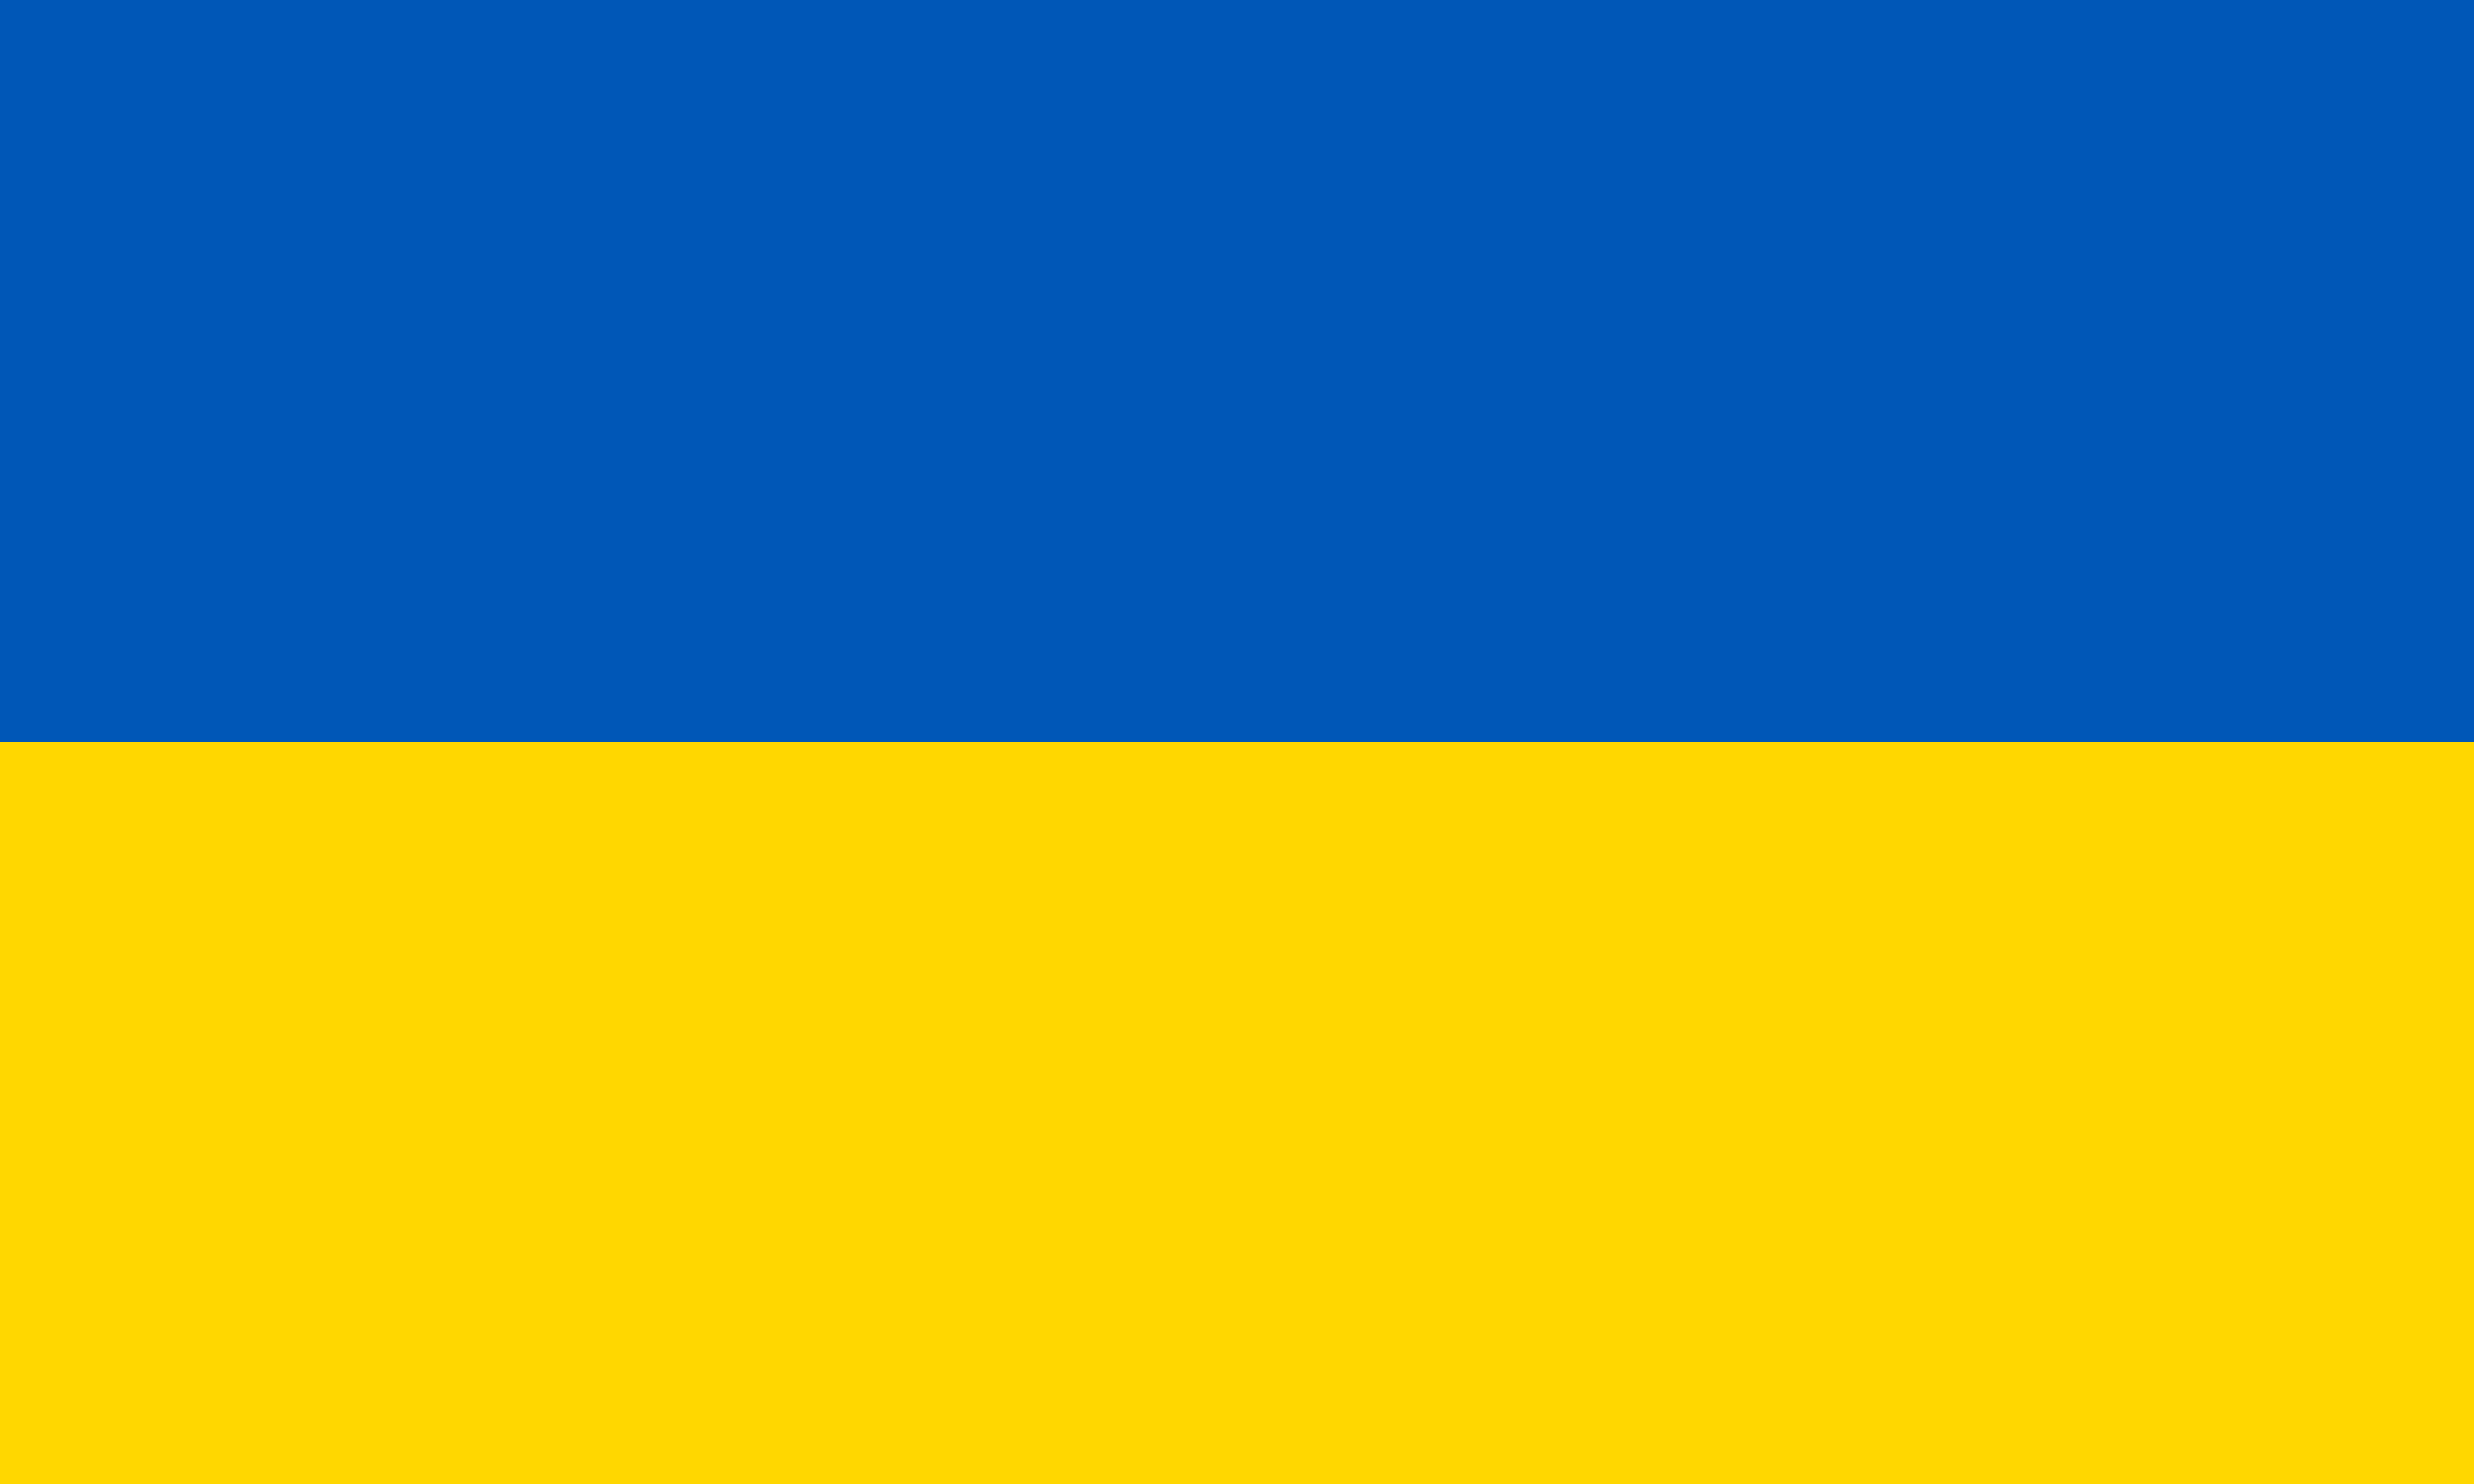 <svg width="20" height="12" viewBox="0 0 20 12" fill="none" xmlns="http://www.w3.org/2000/svg">
<rect x="0" y="0" width="20" height="12" fill="#333333" stroke="none"/>
<g clip-path="url(#clip0_2_14624)">
<rect width="20" height="12" fill="white"/>
<g clip-path="url(#clip1_2_14624)">
<path d="M20 0H0V12H20V0Z" fill="#0057B7"/>
<path d="M20 6H0V12H20V6Z" fill="#FFD700"/>
</g>
</g>
<defs>
<clipPath id="clip0_2_14624">
<rect width="20" height="12" fill="white"/>
</clipPath>
<clipPath id="clip1_2_14624">
<rect width="20" height="12" fill="white"/>
</clipPath>
</defs>
</svg>
